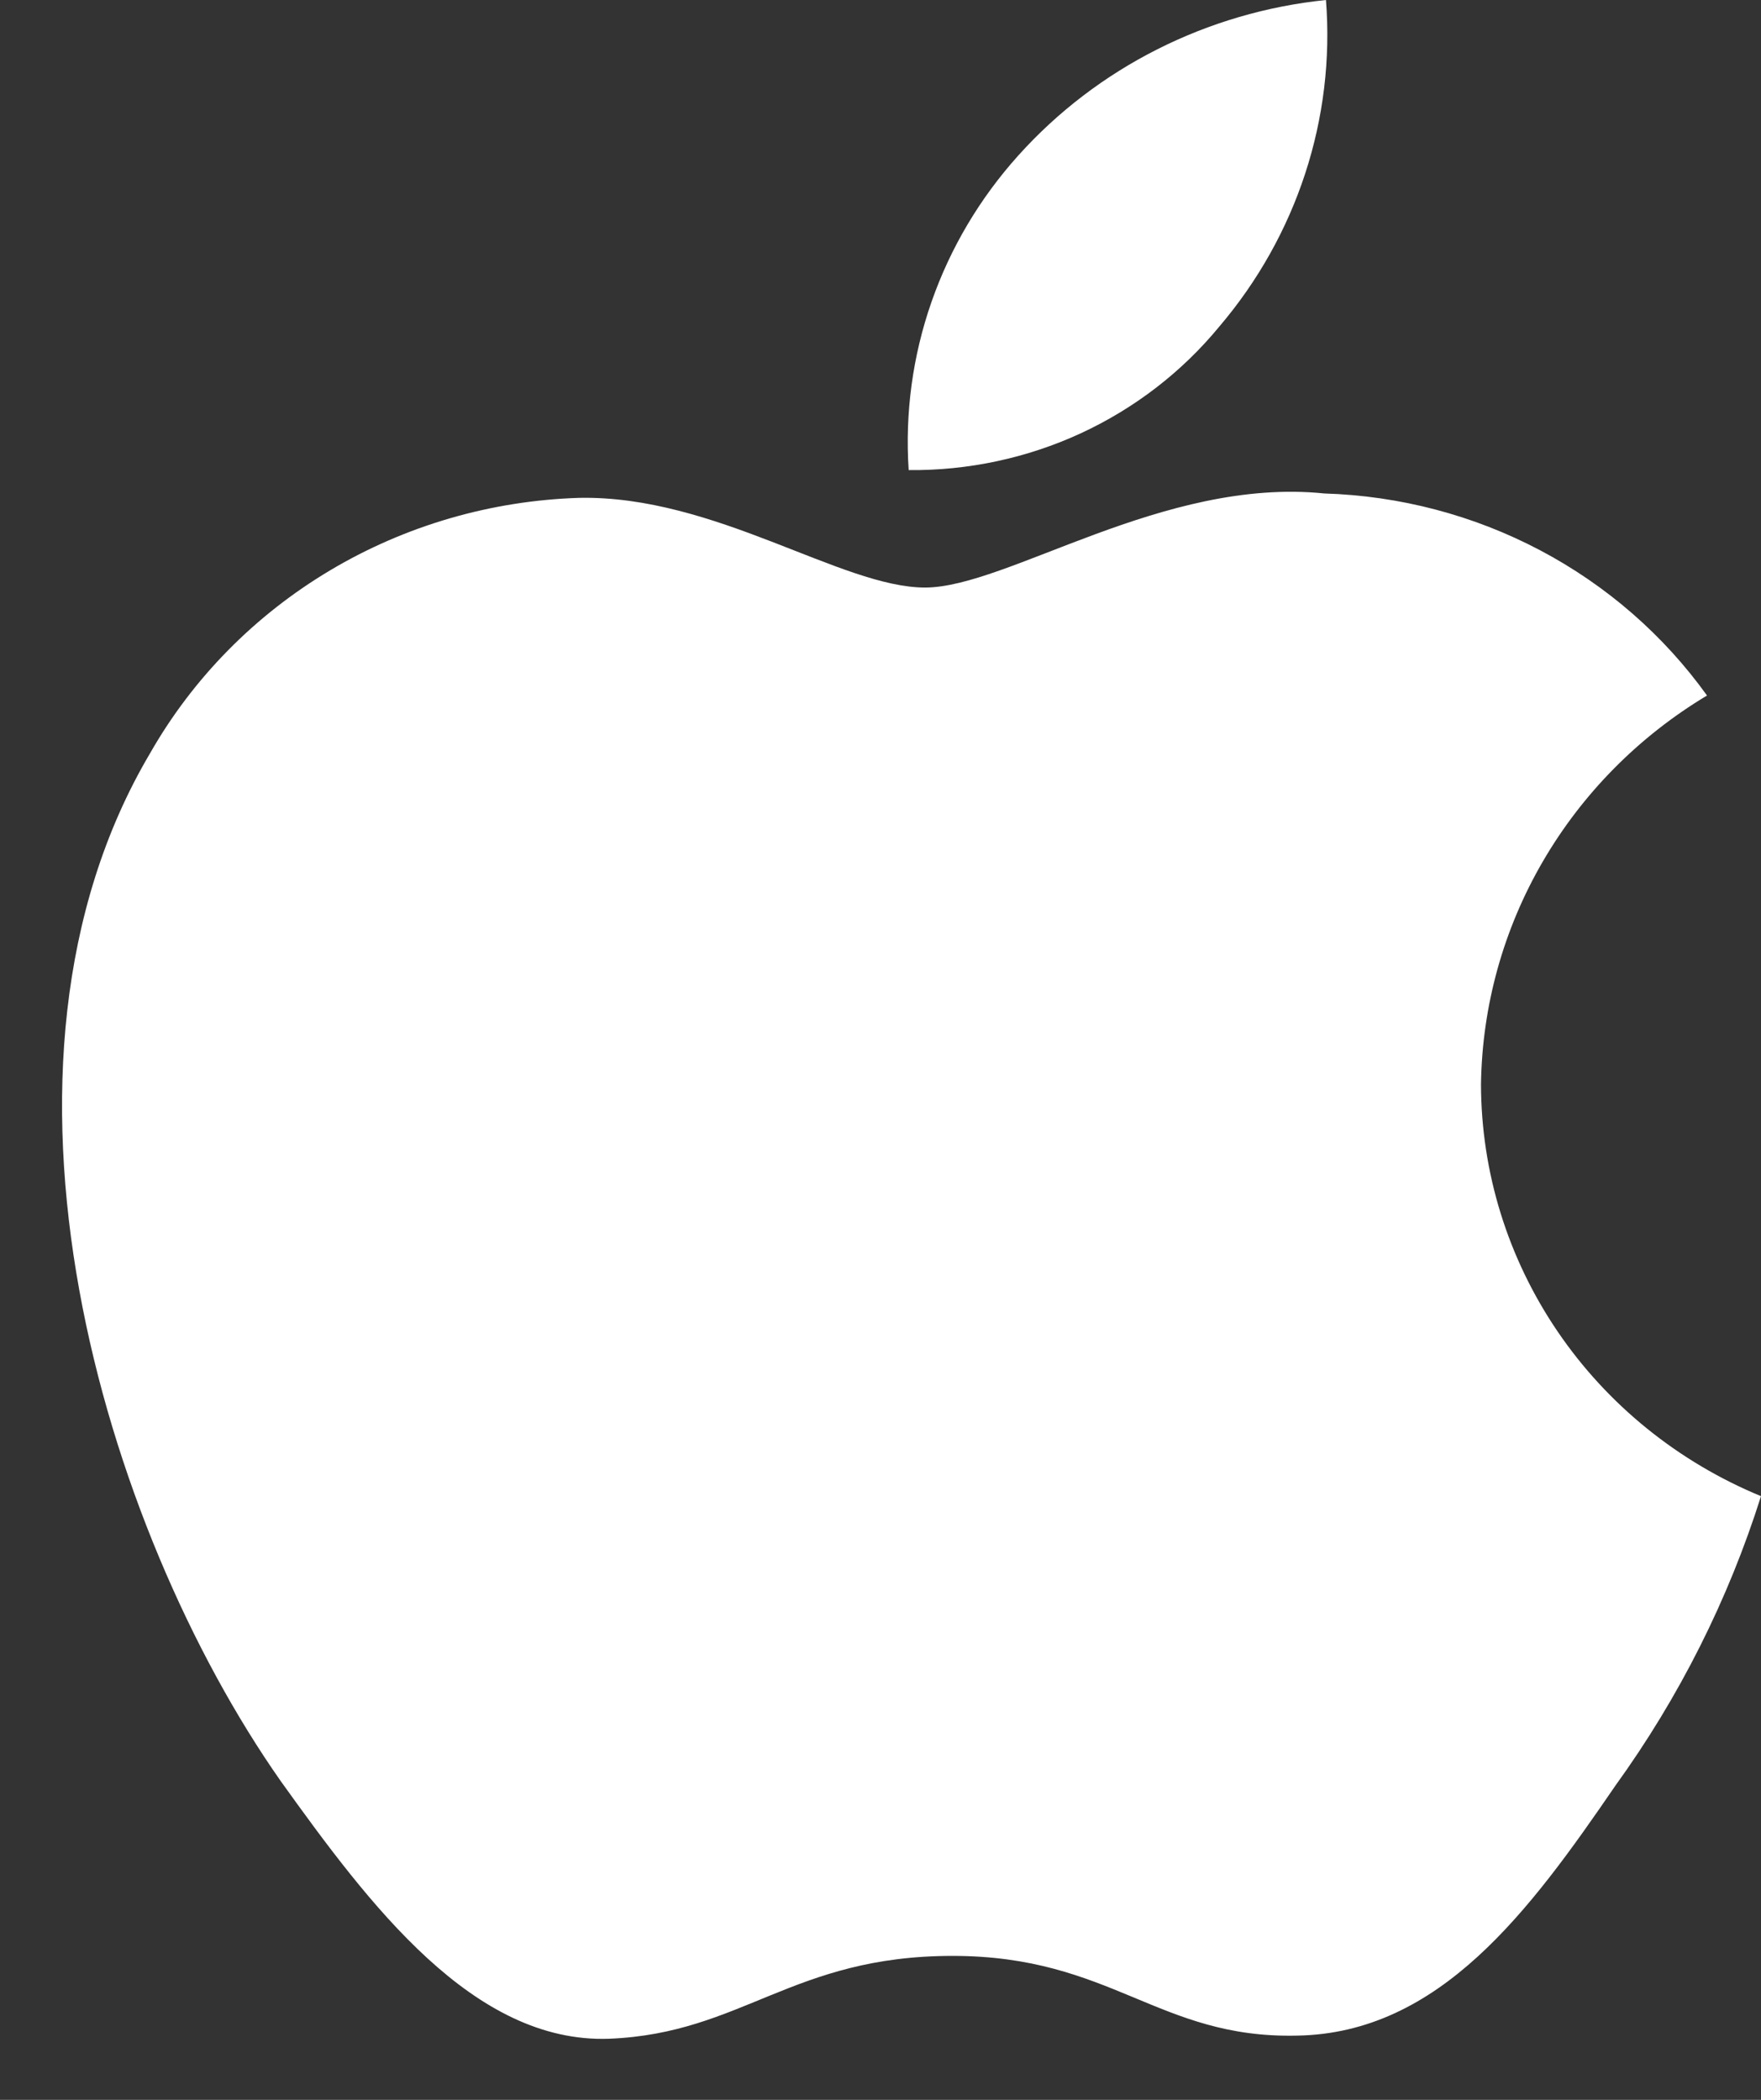 <svg width="26" height="31" viewBox="0 0 26 31" fill="none" xmlns="http://www.w3.org/2000/svg">
<rect x="0" y="0" width="26" height="31" fill="#333333" stroke="none"/>
<path d="M21.866 16.007C21.882 14.853 22.195 13.722 22.779 12.718C23.362 11.715 24.196 10.872 25.203 10.268C24.563 9.376 23.72 8.642 22.739 8.124C21.758 7.606 20.667 7.319 19.552 7.285C17.175 7.041 14.87 8.674 13.658 8.674C12.423 8.674 10.558 7.309 8.549 7.35C7.25 7.391 5.984 7.759 4.874 8.42C3.764 9.081 2.848 10.011 2.216 11.12C-0.522 15.749 1.521 22.551 4.143 26.292C5.456 28.124 6.99 30.171 8.996 30.098C10.96 30.018 11.694 28.875 14.064 28.875C16.413 28.875 17.101 30.098 19.148 30.052C21.256 30.018 22.583 28.212 23.85 26.362C24.793 25.057 25.518 23.614 26 22.088C24.775 21.582 23.73 20.736 22.995 19.654C22.261 18.573 21.868 17.305 21.866 16.007Z" fill="white"/>
<path d="M17.999 4.825C19.148 3.478 19.714 1.747 19.577 -0C17.822 0.18 16.2 0.999 15.036 2.294C14.466 2.927 14.03 3.662 13.752 4.46C13.474 5.257 13.36 6.1 13.416 6.94C14.294 6.949 15.163 6.763 15.957 6.397C16.75 6.03 17.449 5.493 17.999 4.825Z" fill="white"/>
</svg>
